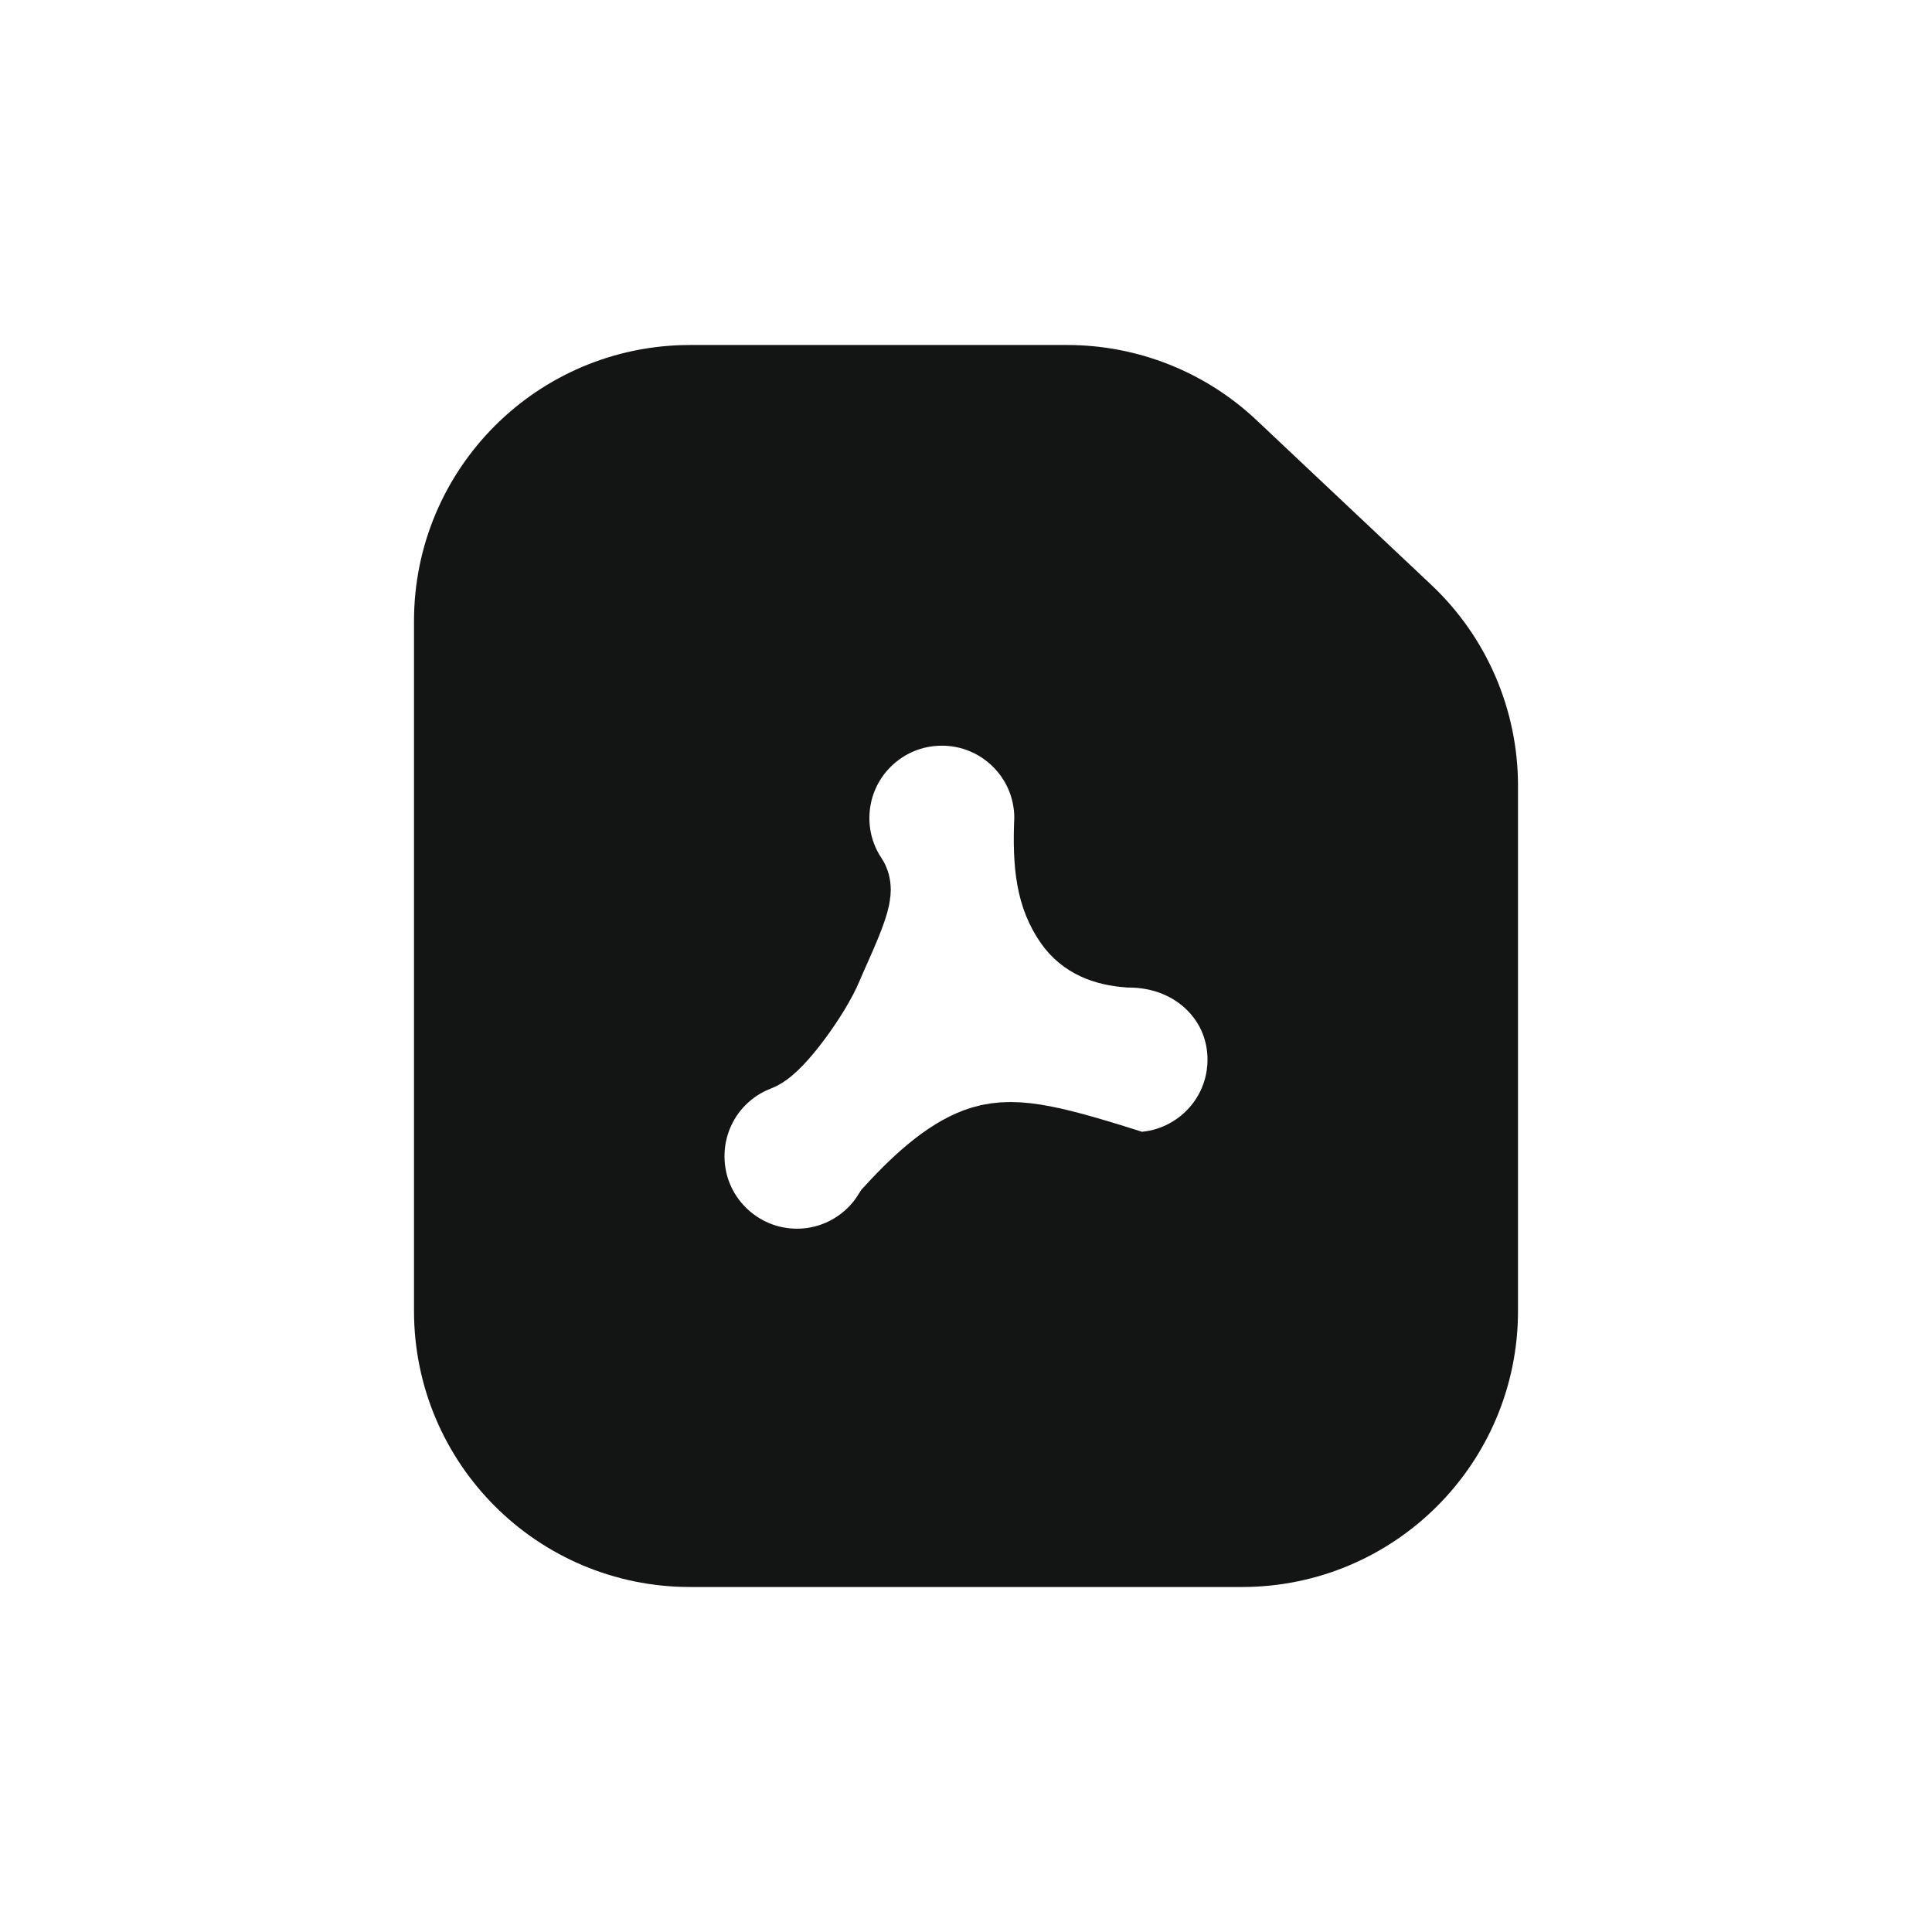 <?xml version="1.0" encoding="UTF-8"?>
<svg width="28px" height="28px" viewBox="0 0 28 28" version="1.1" xmlns="http://www.w3.org/2000/svg" xmlns:xlink="http://www.w3.org/1999/xlink">
    <title>icon/pdf</title>
    <g id="最新" stroke="none" stroke-width="1" fill="none" fill-rule="evenodd">
        <g id="Chat/状态" transform="translate(-619, -245)" fill="#131414" stroke="#131414" stroke-width="1.5">
            <g id="#tmp-icon-/-ChatAI-sel" transform="translate(619, 245)">
                <path d="M15.467,5.75 C16.295,5.75 17.093,6.066 17.696,6.635 L20.229,9.022 C20.881,9.636 21.25,10.492 21.25,11.387 L21.25,19 C21.25,19.897 20.886,20.71 20.298,21.298 C19.71,21.886 18.897,22.25 18,22.25 L10,22.25 C9.103,22.25 8.29,21.886 7.702,21.298 C7.114,20.71 6.75,19.897 6.75,19 L6.75,9 C6.75,8.103 7.114,7.29 7.702,6.702 C8.29,6.114 9.103,5.75 10,5.75 L15.467,5.75 Z M13.65,10.057 C13.153,10.057 12.703,10.258 12.377,10.584 C12.051,10.909 11.85,11.359 11.85,11.857 C11.85,12.224 11.96,12.565 12.15,12.85 C12.221,12.957 11.881,13.647 11.769,13.919 C11.61,14.304 11.099,15.002 10.899,15.078 C10.558,15.209 10.267,15.442 10.063,15.74 C9.866,16.03 9.75,16.38 9.75,16.757 C9.75,17.254 9.951,17.704 10.277,18.029 C10.603,18.355 11.053,18.557 11.55,18.557 C11.888,18.557 12.203,18.463 12.473,18.302 C12.722,18.153 12.931,17.946 13.083,17.699 C13.535,17.204 13.937,16.879 14.303,16.769 C14.723,16.642 15.235,16.769 16.45,17.157 C16.947,17.157 17.397,16.955 17.723,16.629 C18.049,16.304 18.25,15.854 18.25,15.357 C18.25,14.842 18.036,14.378 17.669,14.047 C17.348,13.757 16.903,13.566 16.368,13.562 C16.073,13.539 15.848,13.45 15.702,13.242 C15.485,12.933 15.418,12.556 15.45,11.857 C15.45,11.359 15.249,10.909 14.923,10.584 C14.597,10.258 14.147,10.057 13.65,10.057 Z" id="形状结合"></path>
            </g>
        </g>
    </g>
</svg>